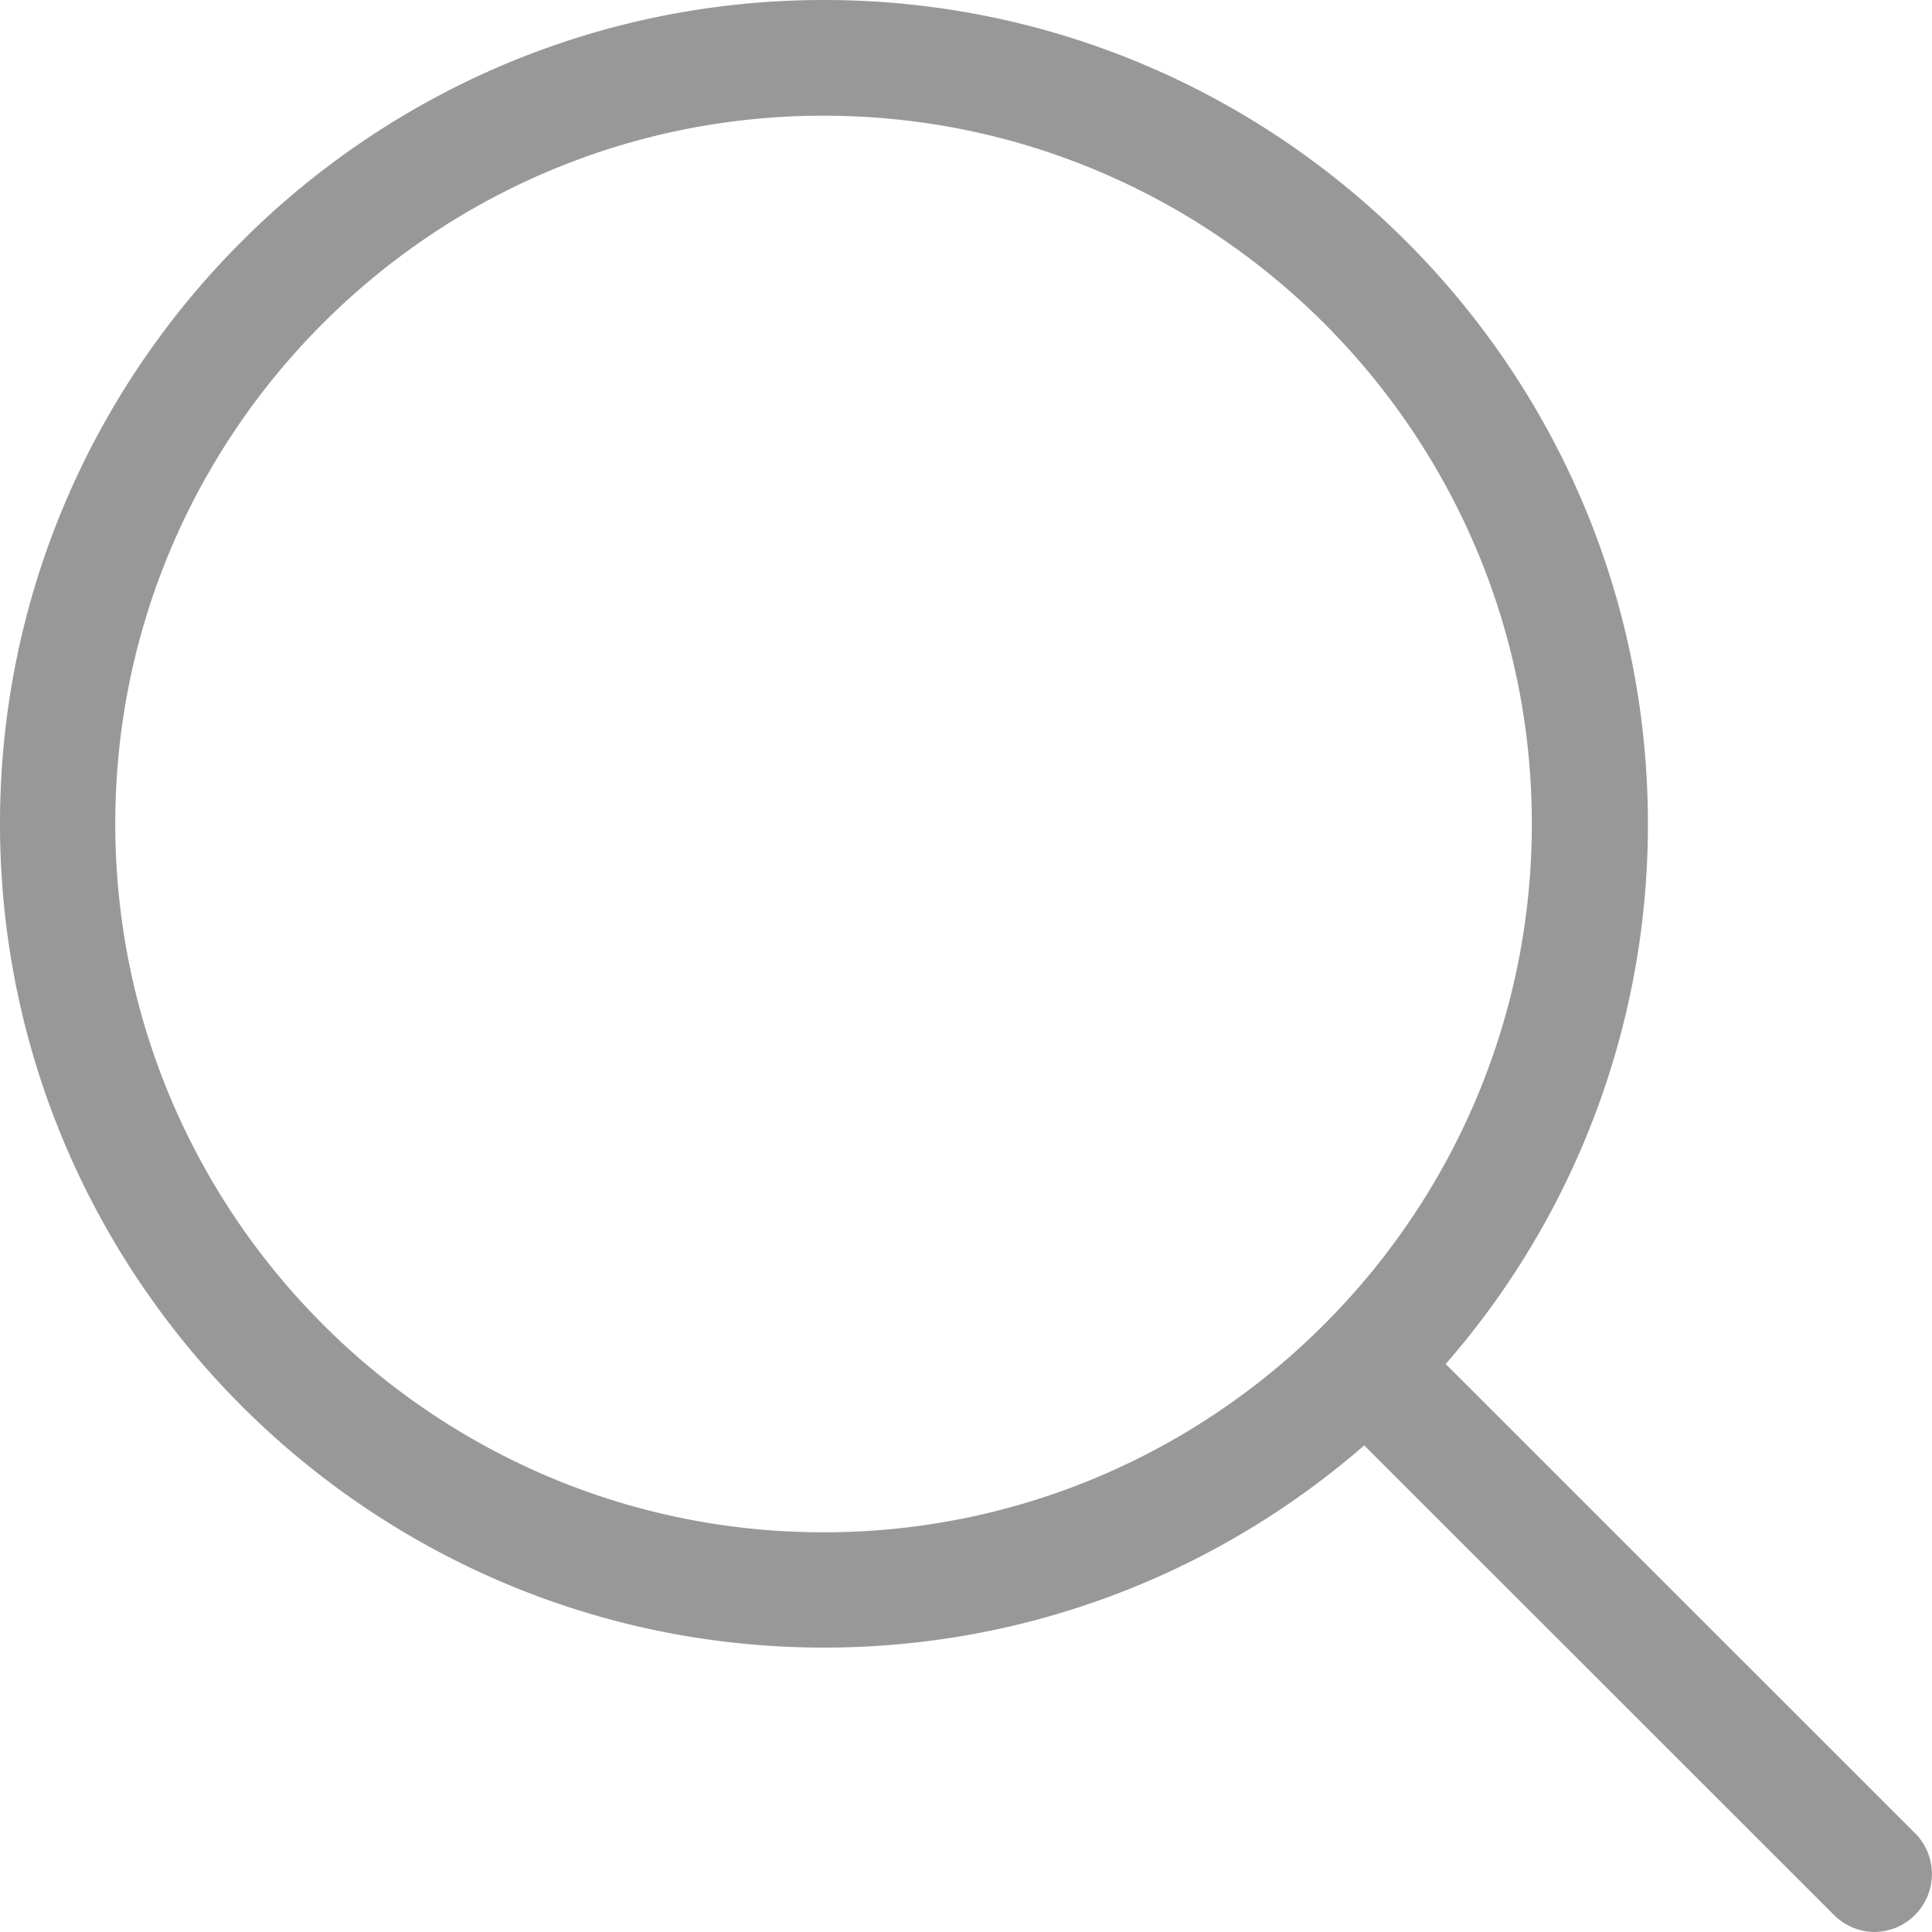 <svg xmlns="http://www.w3.org/2000/svg" width="24" height="24" viewBox="0 0 24 24"><g><g opacity="1"><g><path fill="#989899" d="M1.432 10.233c0-4.853 3.95-8.796 8.798-8.796 4.854 0 8.799 3.948 8.799 8.796 0 4.848-3.945 8.802-8.799 8.802-4.849 0-8.798-3.949-8.798-8.802zm22.36 12.543l-5.833-5.832a10.19 10.19 0 0 0 2.512-6.71C20.471 4.586 15.878 0 10.236 0 4.588 0 0 4.592 0 10.233c0 5.641 4.593 10.234 10.236 10.234 2.565 0 4.912-.948 6.711-2.512l5.834 5.832a.723.723 0 0 0 .506.213.72.72 0 0 0 .506-1.224z"/></g></g></g></svg>
